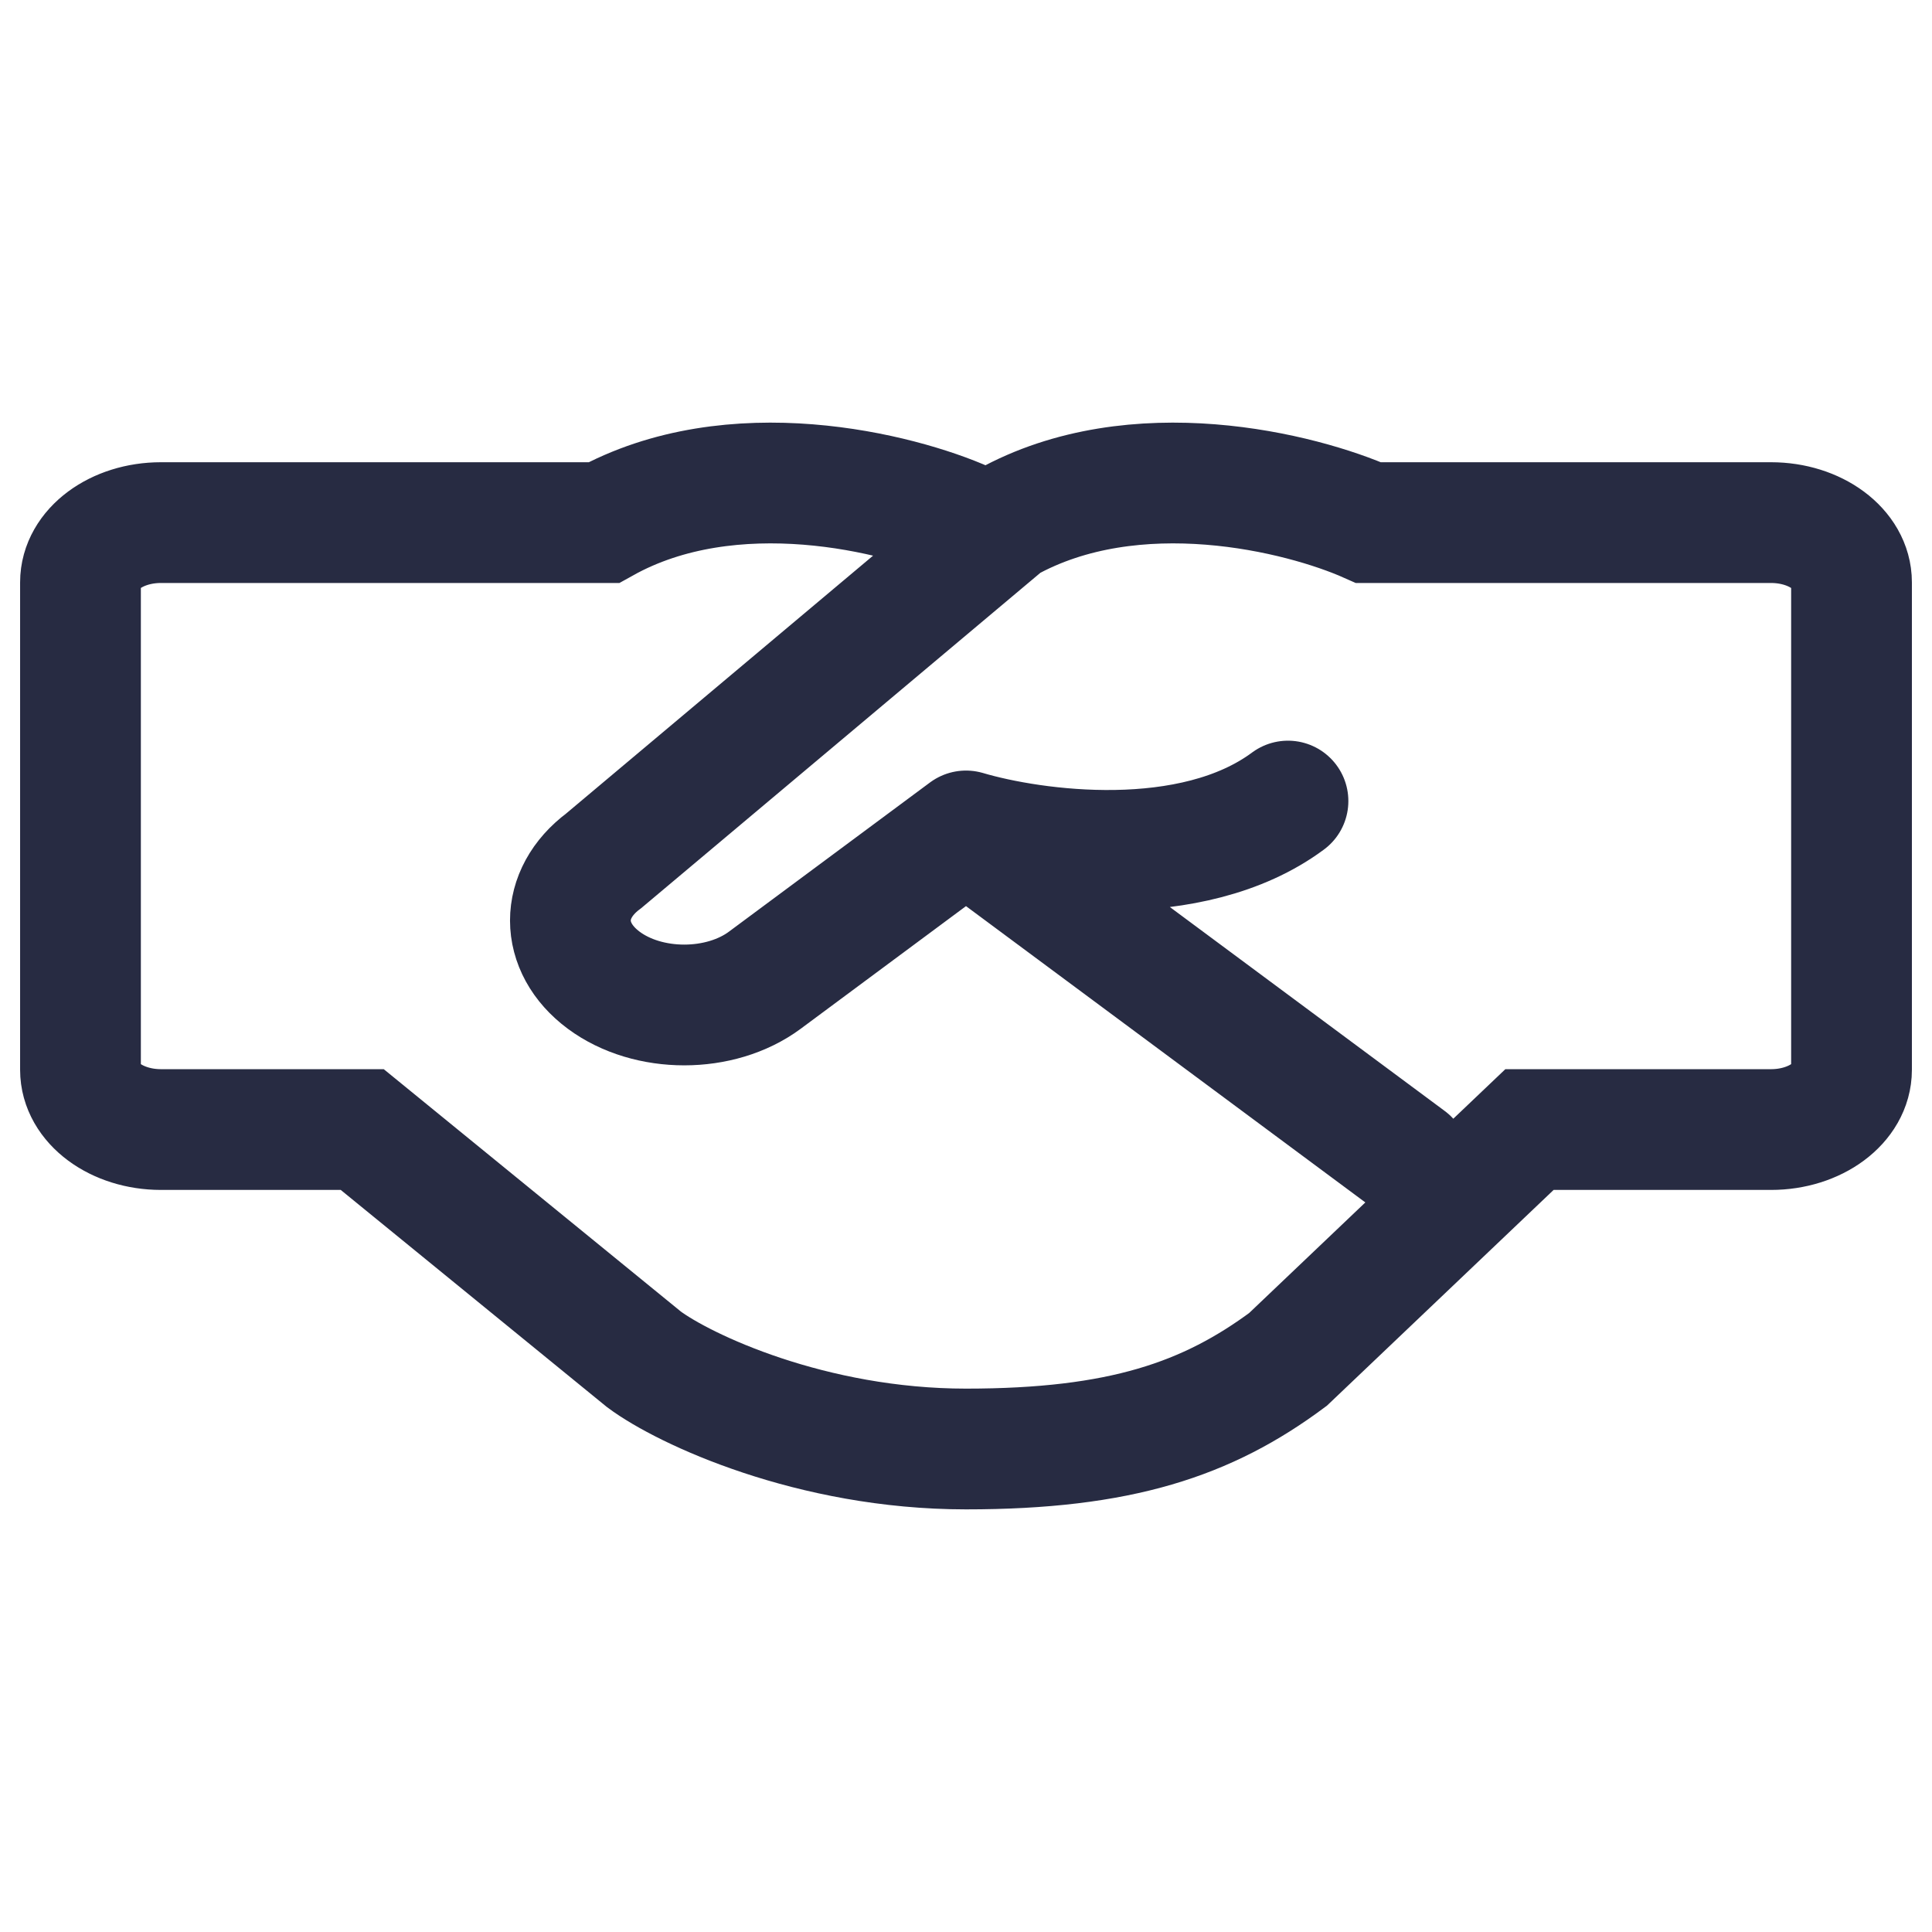 <svg width="32" height="32" viewBox="0 0 32 32" fill="none" xmlns="http://www.w3.org/2000/svg">
<path d="M16 8.656C14.889 8.161 12.133 7.468 10 8.656L2.666 8.656C1.929 8.656 1.333 9.098 1.333 9.645V17.72C1.333 18.266 1.93 18.709 2.667 18.709H6L10.667 22.516C11.333 23.011 13.44 24 16 24C18.561 24 20 23.506 21.333 22.516L25.333 18.709H29.333C30.07 18.709 30.667 18.266 30.667 17.72V9.645C30.667 9.098 30.07 8.656 29.333 8.656L22.667 8.656C21.556 8.161 18.8 7.468 16.667 8.656L9.999 14.258C9.263 14.805 9.264 15.69 10 16.236C10.736 16.782 11.93 16.782 12.667 16.236L16 13.763M16 13.763C17.111 14.092 19.733 14.455 21.333 13.268M16 13.763L23.333 19.204" stroke="#272B42" stroke-width="2" stroke-linecap="round"/>
</svg>
